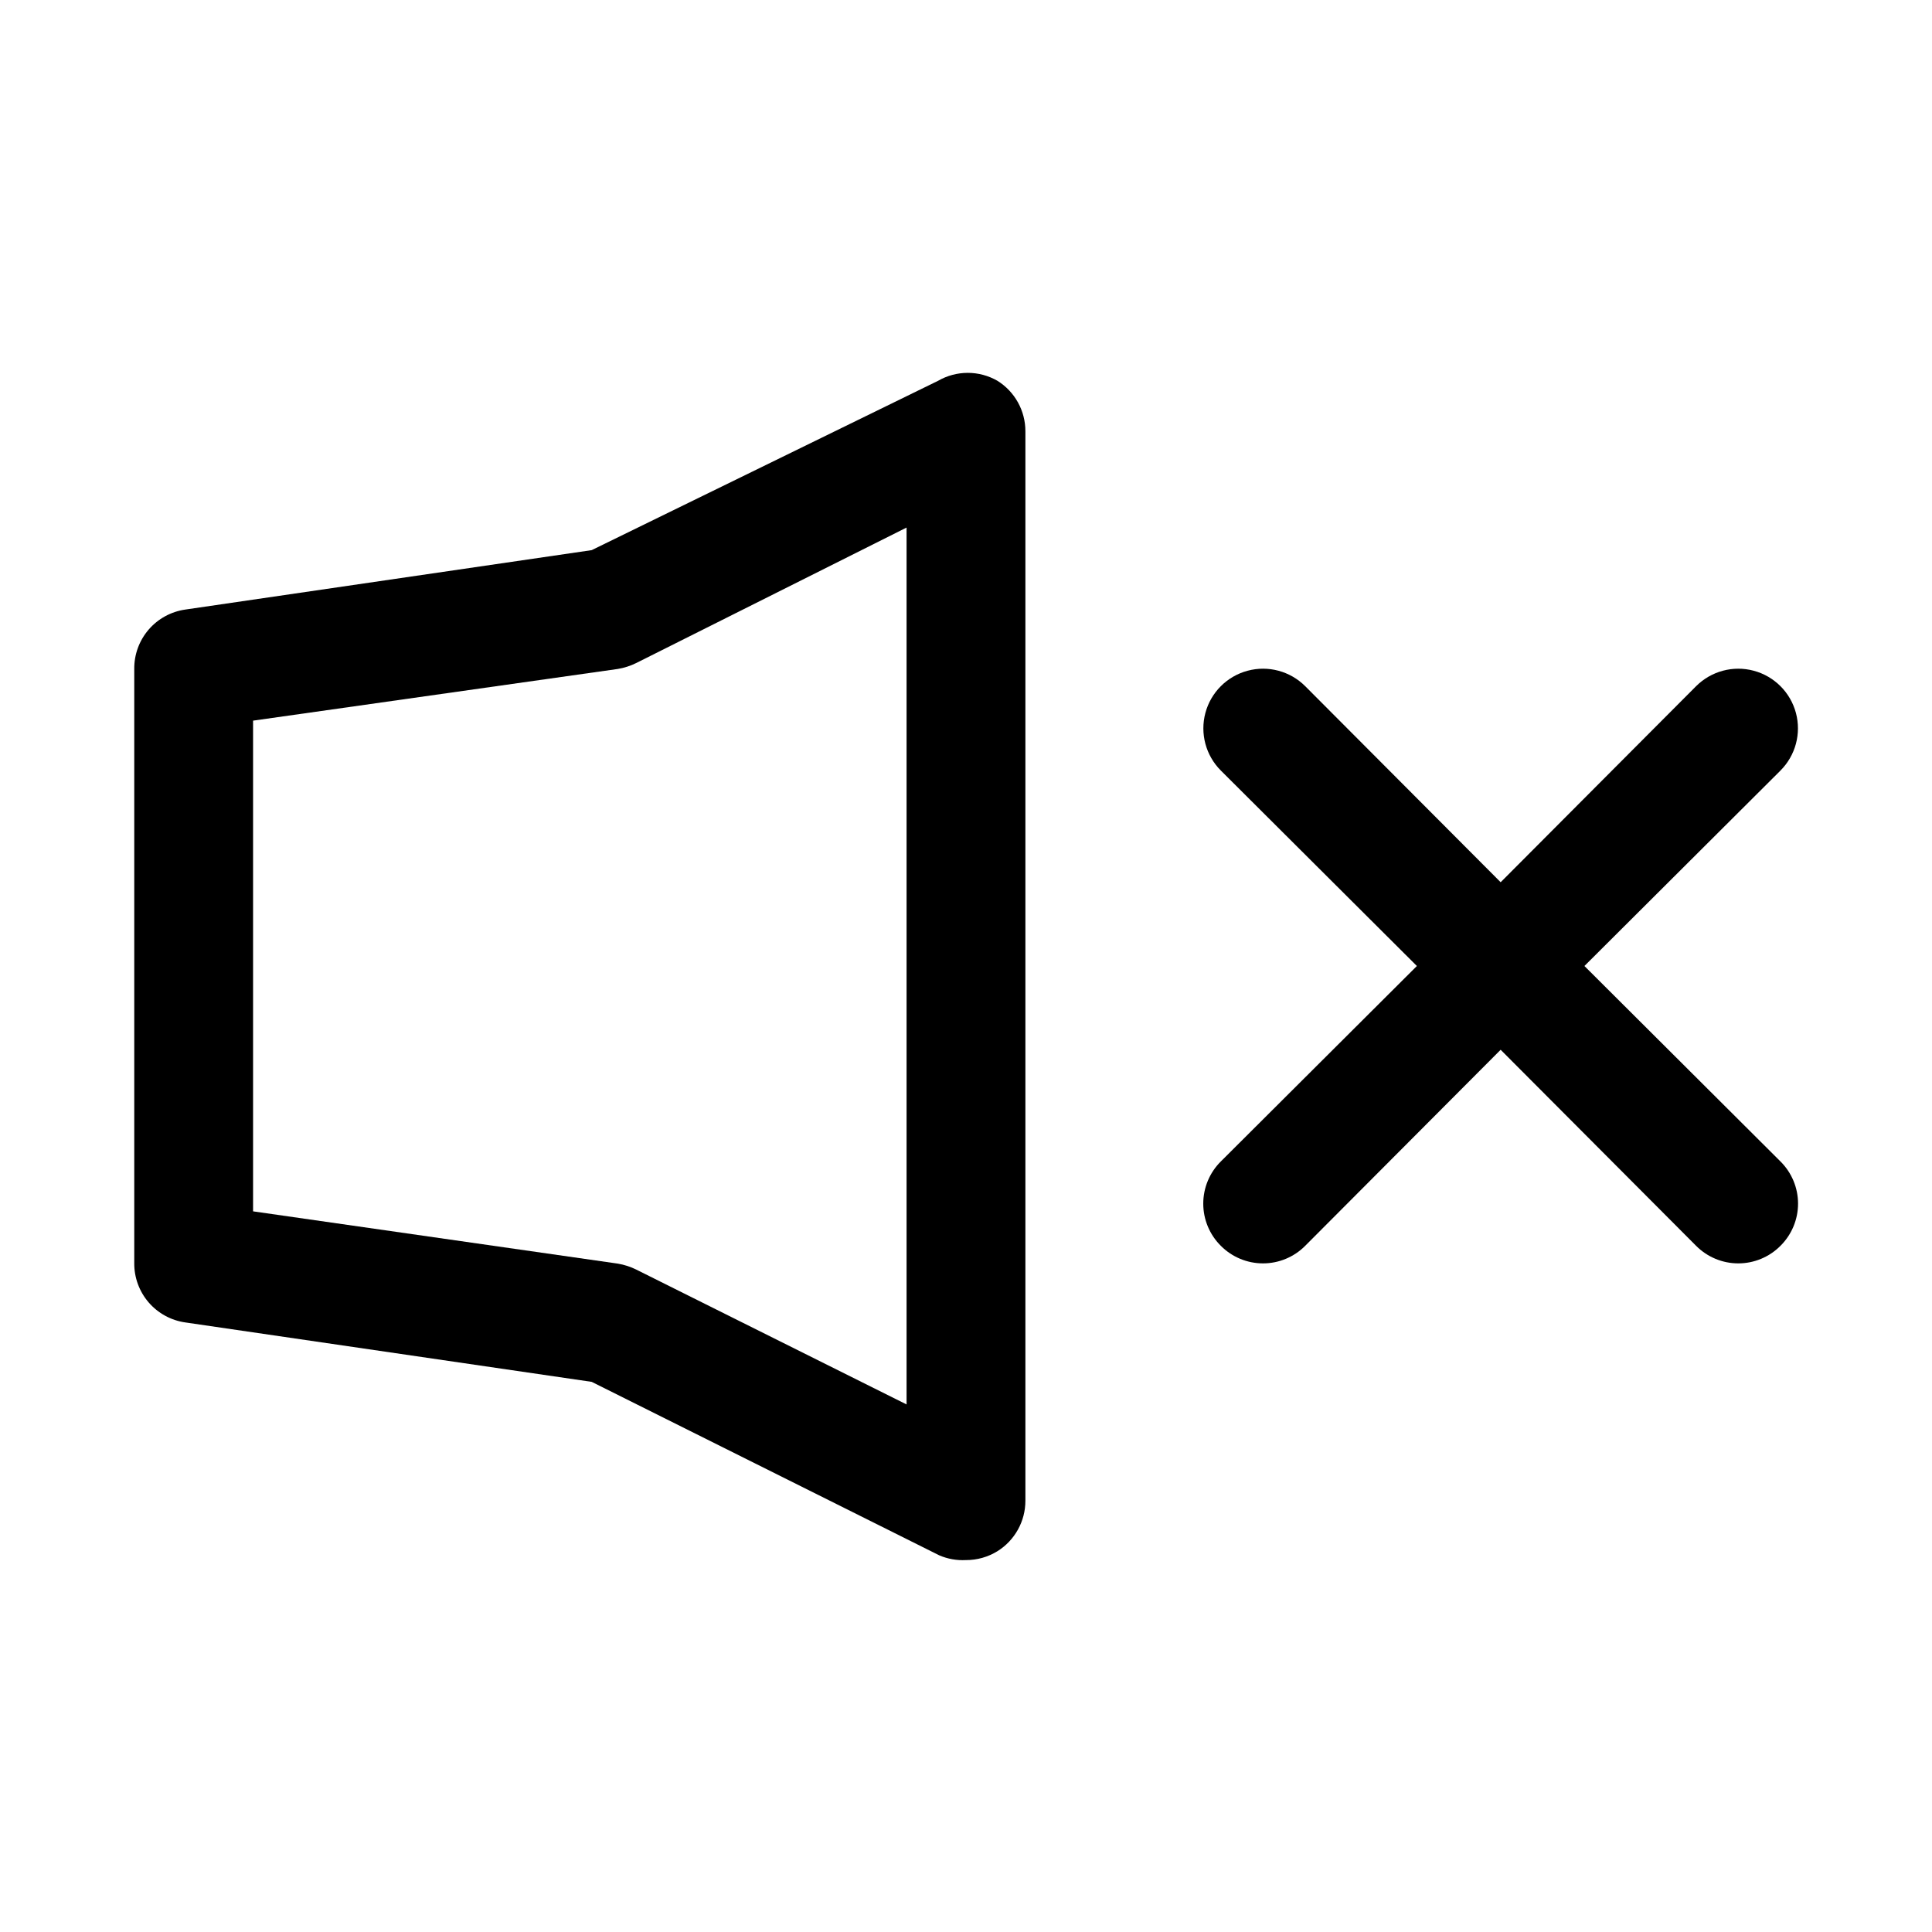 <?xml version="1.0" encoding="UTF-8"?>
<!-- Uploaded to: SVG Repo, www.svgrepo.com, Generator: SVG Repo Mixer Tools -->
<svg fill="#000000" width="800px" height="800px" version="1.1" viewBox="144 144 512 512" xmlns="http://www.w3.org/2000/svg">
 <g>
  <path d="m408.34 244.92c-2.394-1.379-5.109-2.109-7.871-2.109-2.766 0-5.481 0.73-7.875 2.109l-91.785 44.871-107.69 15.746c-3.781 0.535-7.242 2.426-9.734 5.324-2.488 2.894-3.844 6.598-3.805 10.418v157.44c-0.039 3.82 1.316 7.523 3.805 10.422 2.492 2.894 5.953 4.789 9.734 5.32l107.69 15.746 92.102 45.973c2.231 0.961 4.656 1.391 7.086 1.258 2.945 0.012 5.836-0.809 8.344-2.359 4.613-2.883 7.41-7.945 7.398-13.383v-283.39c0.012-5.438-2.785-10.5-7.398-13.383zm-24.09 271.27-71.637-35.738v-0.004c-1.539-0.758-3.184-1.289-4.879-1.574l-96.668-13.855v-130.04l96.668-13.699c1.695-0.285 3.34-0.812 4.879-1.574l71.637-35.895z"/>
  <path d="m563.89 400 51.957-51.797-0.004-0.004c3.996-3.992 5.555-9.812 4.094-15.27-1.461-5.453-5.723-9.715-11.18-11.176-5.453-1.465-11.273 0.098-15.27 4.09l-51.797 51.957-51.797-51.957c-3.996-3.992-9.816-5.555-15.27-4.09-5.457 1.461-9.719 5.723-11.18 11.176-1.461 5.457 0.098 11.277 4.09 15.27l51.957 51.801-51.957 51.797c-2.981 2.957-4.656 6.981-4.656 11.18 0 4.195 1.676 8.219 4.656 11.176 2.957 2.981 6.981 4.656 11.18 4.656s8.223-1.676 11.18-4.656l51.797-51.953 51.797 51.957v-0.004c2.957 2.981 6.981 4.656 11.18 4.656 4.195 0 8.223-1.676 11.176-4.656 2.981-2.957 4.66-6.981 4.66-11.176 0-4.199-1.68-8.223-4.66-11.18z"/>
 </g>
</svg>